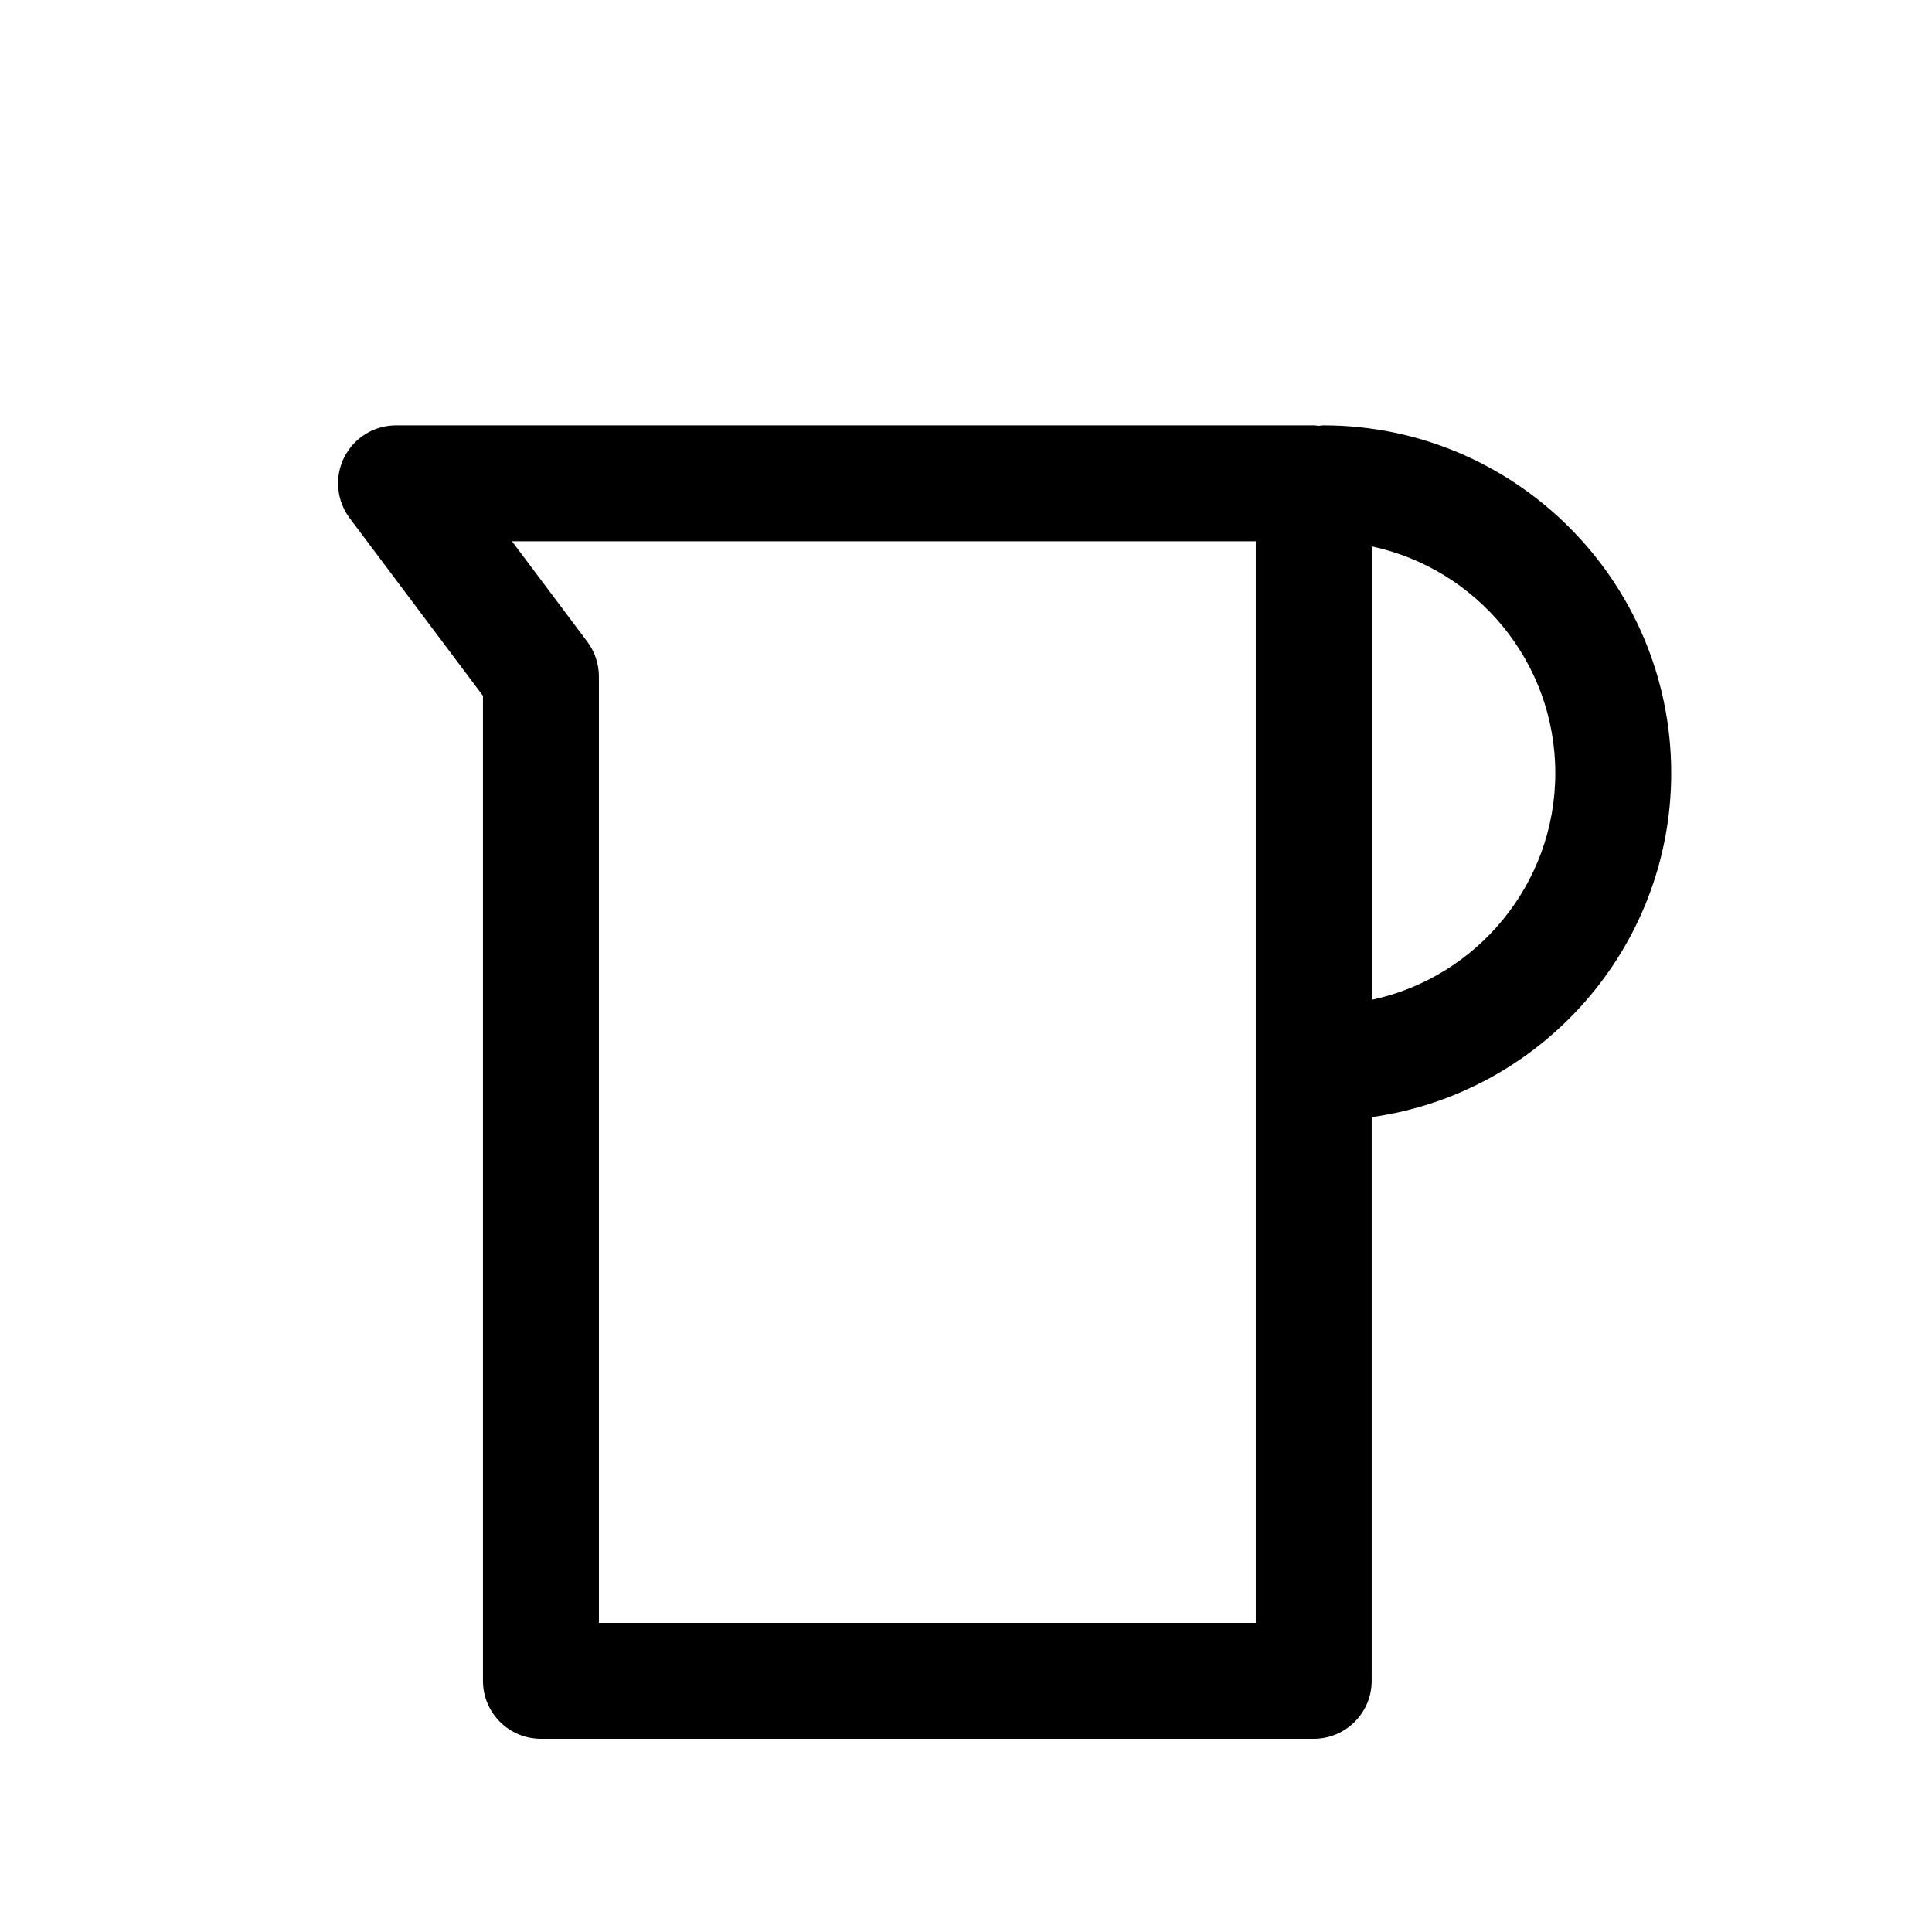 <svg xmlns="http://www.w3.org/2000/svg" xmlns:xlink="http://www.w3.org/1999/xlink" version="1.0" id="Layer_1" x="0px" y="0px" width="100px" height="100px" viewBox="0 0 100 100" enable-background="new 0 0 100 100" xml:space="preserve">
<path fill="#000000" d="M68.502,22.016c-0.085,0-0.165,0.018-0.249,0.025c-0.085-0.007-0.167-0.025-0.254-0.025h-47.5  c-1.137,0-2.175,0.642-2.684,1.658c-0.508,1.017-0.398,2.233,0.283,3.142l6.9,9.199V87c0,1.656,1.343,3,3,3h40c1.657,0,3-1.344,3-3  V57.822c8.744-1.223,15.503-8.732,15.503-17.808C86.502,30.09,78.427,22.016,68.502,22.016z M64.999,84h-34V35.015  c0-0.649-0.211-1.281-0.6-1.8l-3.9-5.199h14.544h3.956h6h2.961h11.039V84z M70.999,51.75V28.28  c5.422,1.153,9.503,5.974,9.503,11.734C80.502,45.774,76.421,50.598,70.999,51.75z"/>
</svg>